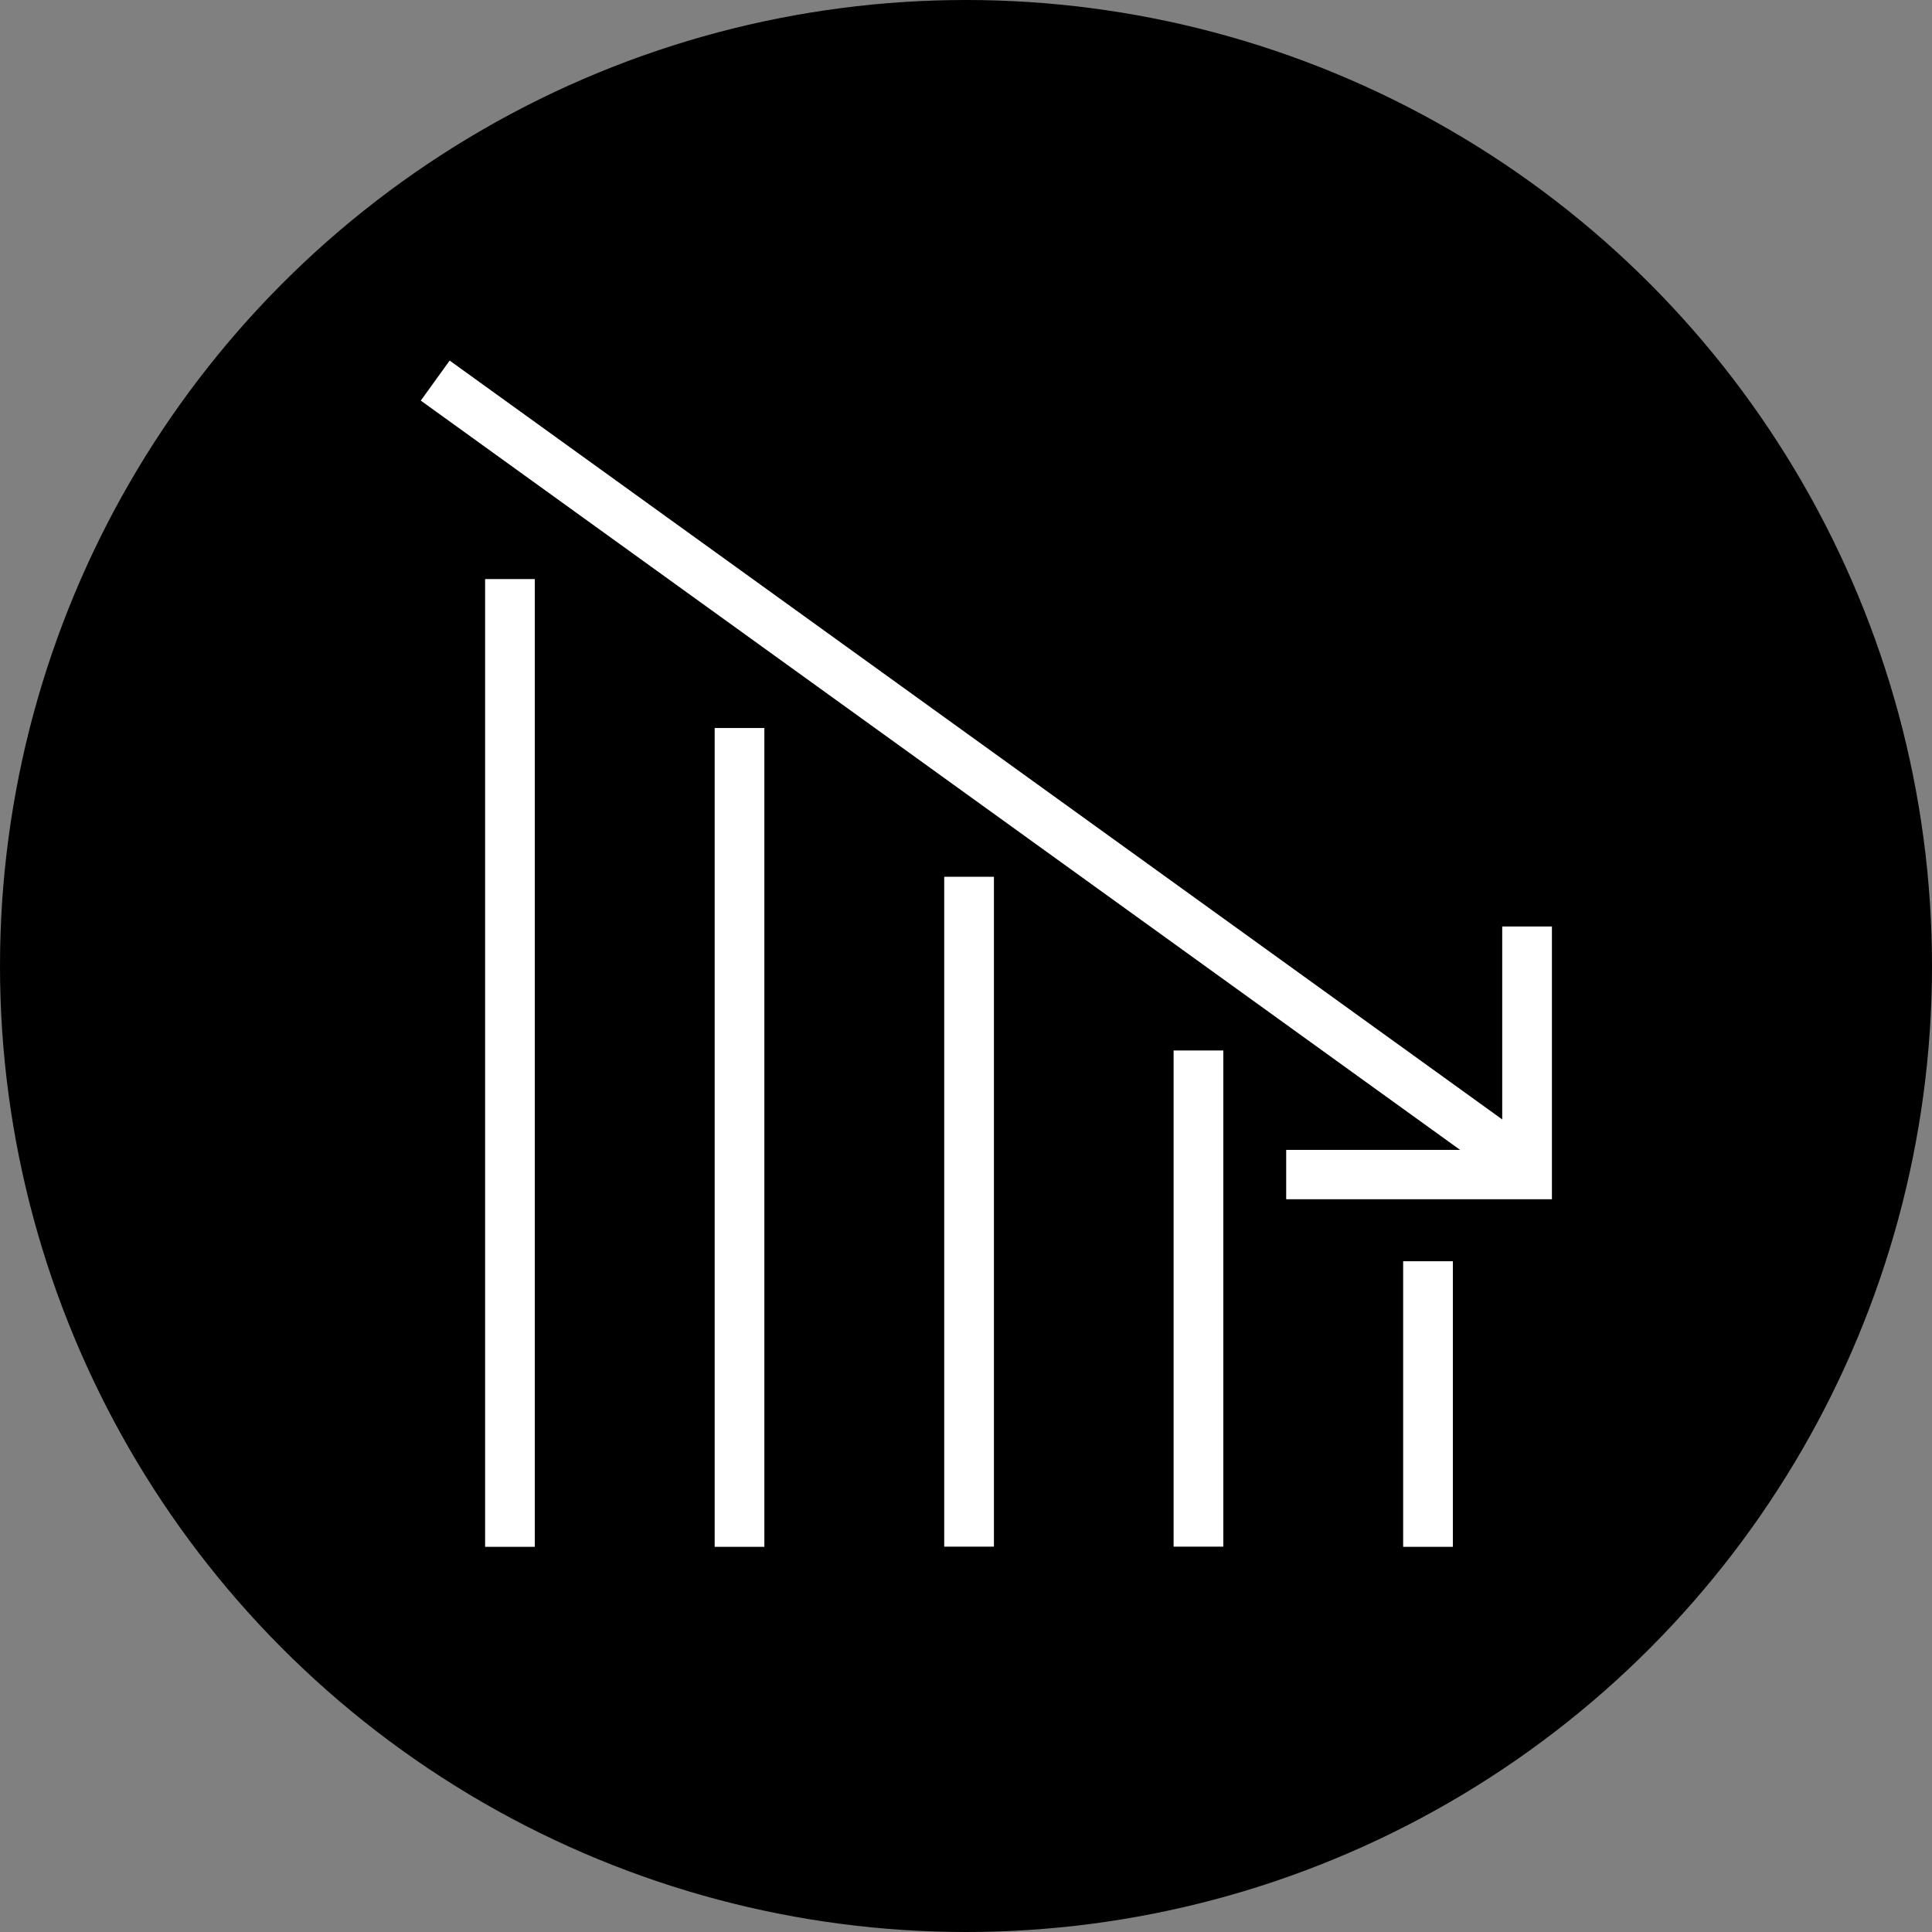 <?xml version="1.0" encoding="UTF-8"?> <svg xmlns="http://www.w3.org/2000/svg" viewBox="0 0 110 110"><rect x="0" y="0" width="110" height="110" fill="#808080" stroke="none"/><defs><style>.d{fill:#fff;}</style></defs><g id="a"></g><g id="b"><g id="c"><g><circle cx="55" cy="55" r="55"></circle><rect class="d" x="27.62" y="32.97" width="2.83" height="55.1"></rect><rect class="d" x="40.69" y="41.45" width="2.83" height="46.62"></rect><rect class="d" x="53.76" y="49.92" width="2.83" height="38.14"></rect><rect class="d" x="66.82" y="59.81" width="2.83" height="28.25"></rect><rect class="d" x="79.89" y="71.81" width="2.83" height="16.26"></rect><rect class="d" x="53.75" y="6.12" width="2.81" height="74.89" transform="translate(-12.44 62.83) rotate(-54.21)"></rect><polygon class="d" points="73.23 65.47 85.53 65.47 85.53 52.75 88.36 52.75 88.36 66.87 88.36 68.28 86.94 68.28 73.23 68.28 73.23 65.47"></polygon></g></g></g></svg> 